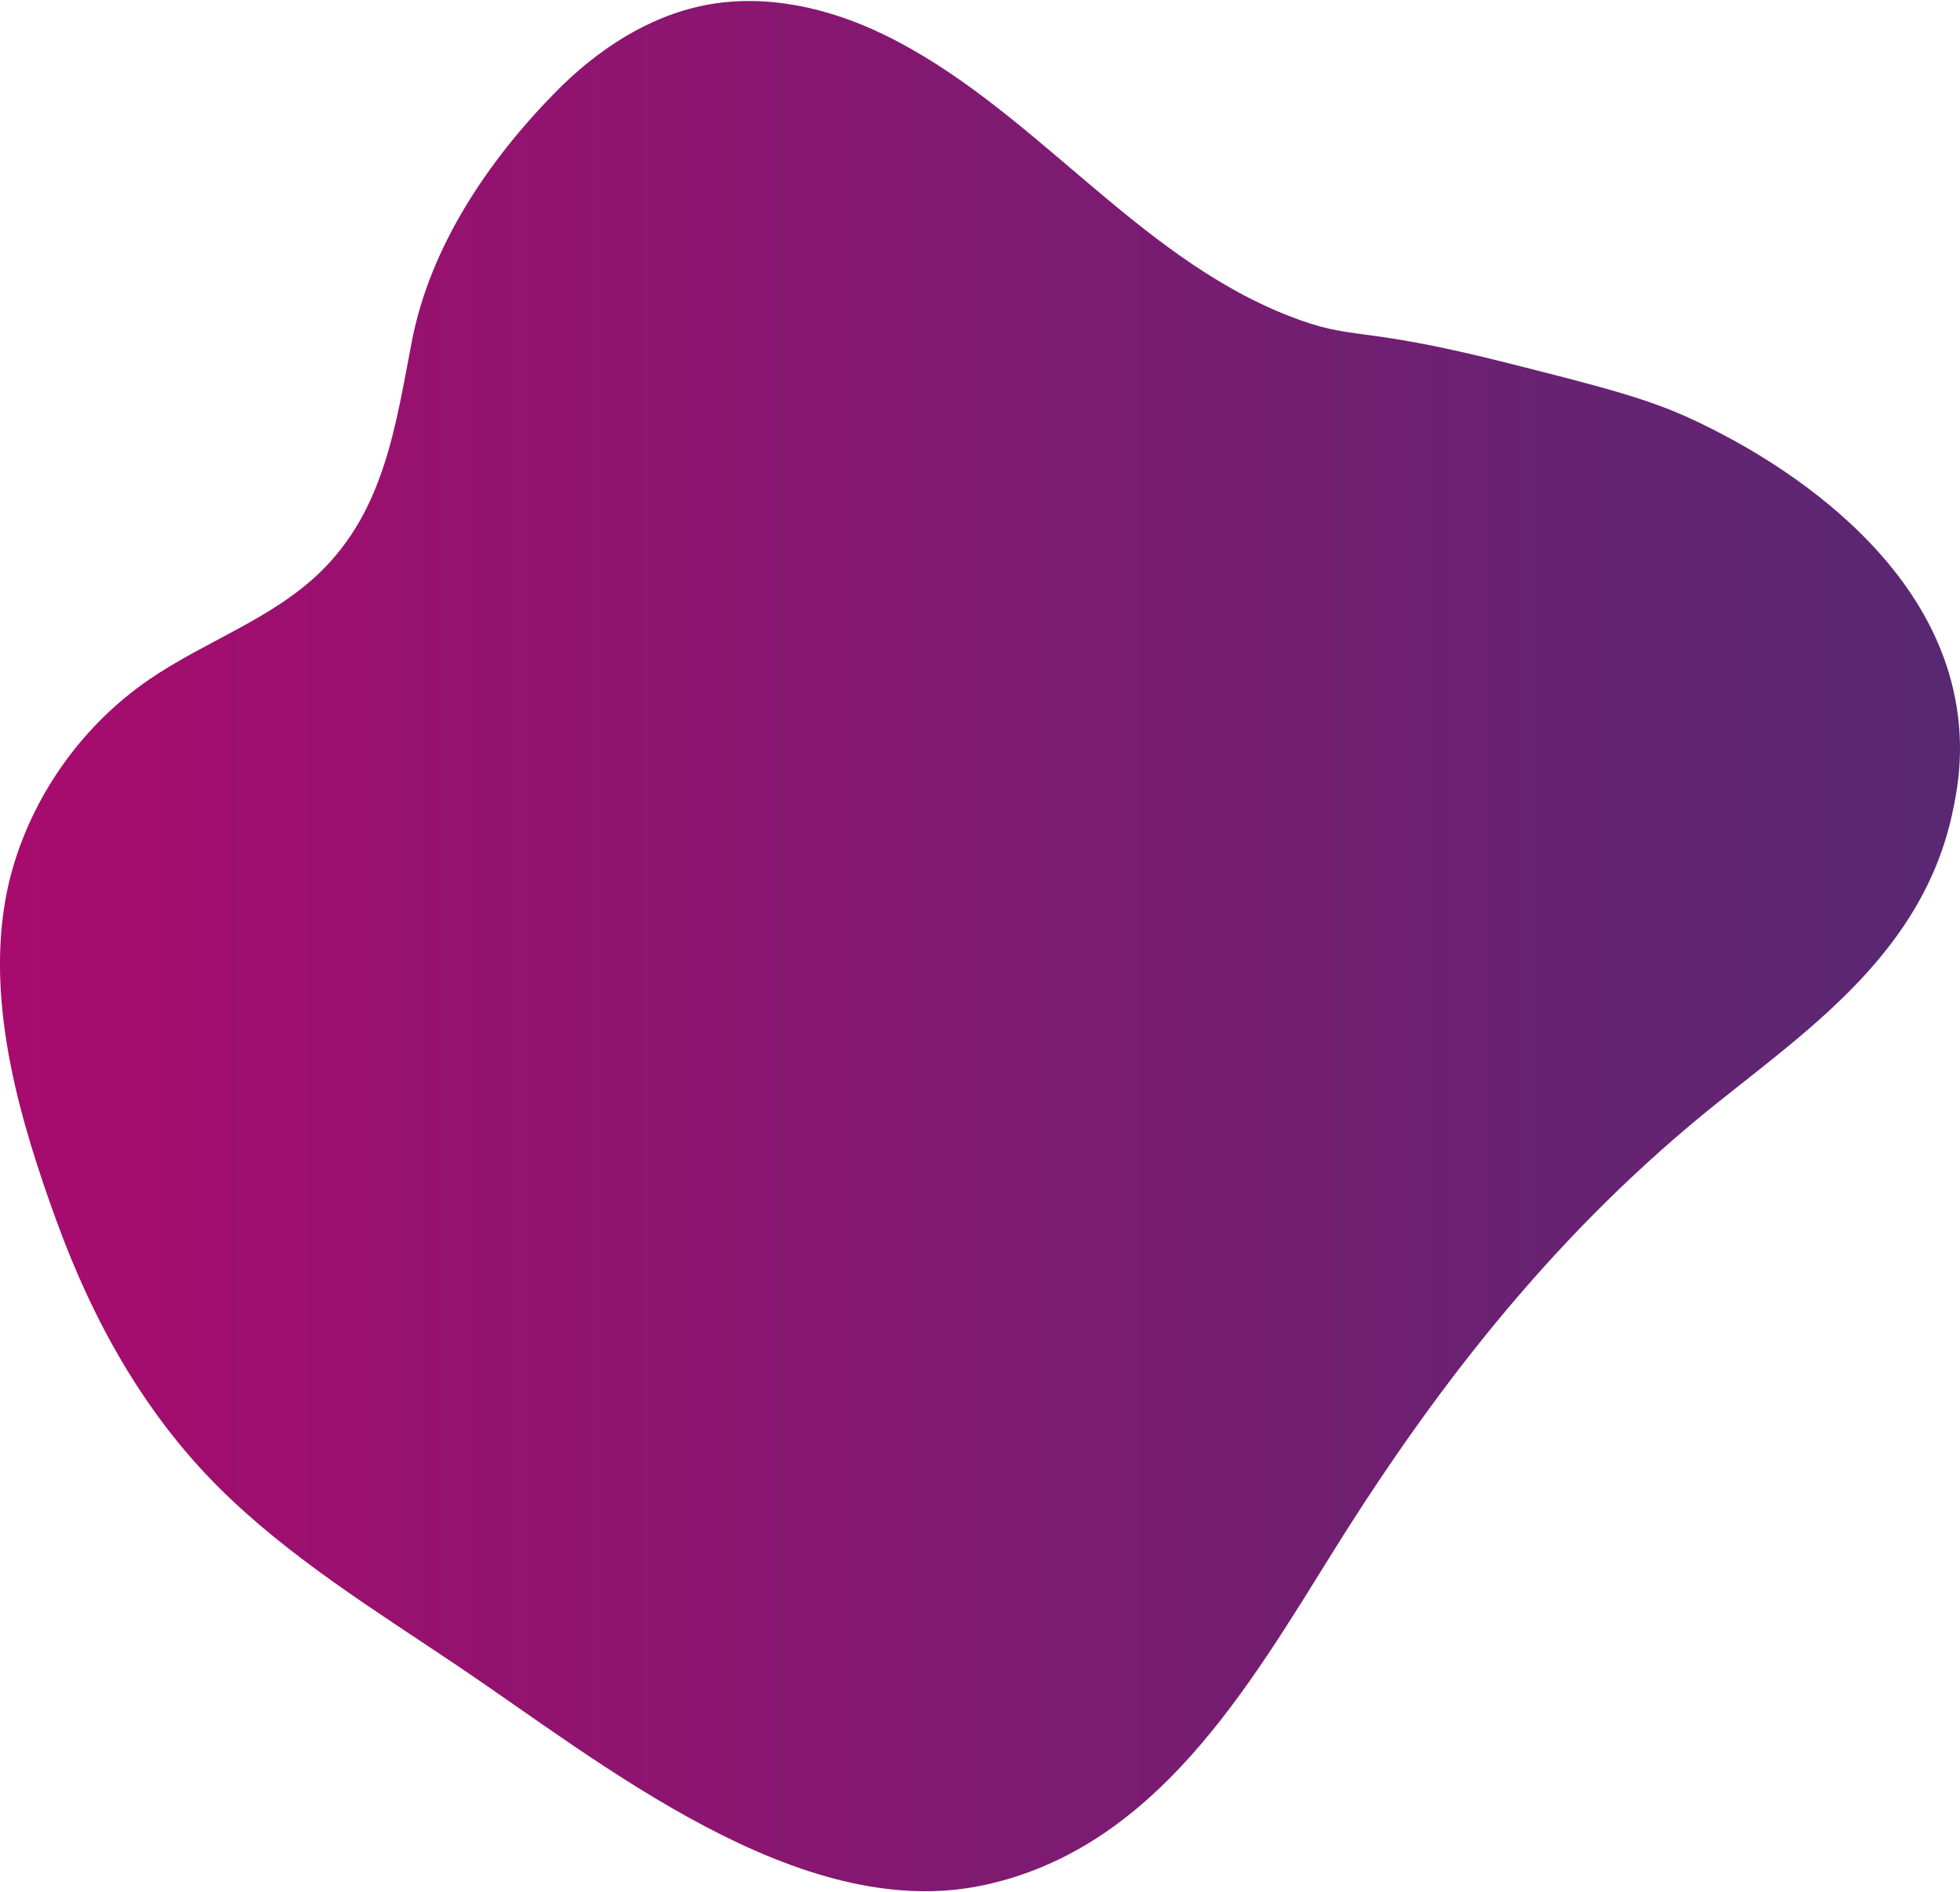 <?xml version="1.0" encoding="UTF-8"?><svg xmlns="http://www.w3.org/2000/svg" id="Layer_1643e53f2086ab" viewBox="0 0 260.51 251.21" aria-hidden="true" style="fill:url(#CerosGradient_id4bbfedfa4);" width="260px" height="251px"><defs><linearGradient class="cerosgradient" data-cerosgradient="true" id="CerosGradient_id4bbfedfa4" gradientUnits="userSpaceOnUse" x1="100%" y1="50%" x2="0%" y2="50%"><stop offset="0%" stop-color="#582873"/><stop offset="100%" stop-color="#A80B6E"/></linearGradient><linearGradient/><style>.cls-1-643e53f2086ab{fill:#dadada;}</style></defs><path class="cls-1-643e53f2086ab" d="m.67,119.71c-2.41,14.17,2.07,29.36,6.91,42.6s11.63,25.36,21.42,35.15c9.36,9.36,21.01,16.51,31.93,23.86,18.89,12.71,45.22,34.25,69.69,29.1,22.96-4.83,35.29-26.29,46.73-44.61,14.1-22.6,30.05-42.7,50.9-59.38,12.61-10.09,27.33-20.3,31.24-38.5.55-2.55,1.5-7.16.73-13.08-3.14-24.15-30.56-37.03-35.24-39.23-6.01-2.82-12.36-4.43-25.06-7.63-19.88-5.01-19.85-2.7-28.7-6.18-20.56-8.09-34.14-27.89-53.86-37.41-7.29-3.52-15.6-5.4-23.55-3.87-7.67,1.47-14.49,6-19.97,11.57-8.94,9.09-16.66,20.49-19.1,33.12-2.14,11.1-3.63,22.38-12.18,30.68-6.45,6.26-15.36,9.2-22.77,14.29-8.59,5.9-15.07,14.82-18.03,24.81-.46,1.56-.82,3.13-1.09,4.71Z" style="fill:url(#CerosGradient_id4bbfedfa4);"/></svg>